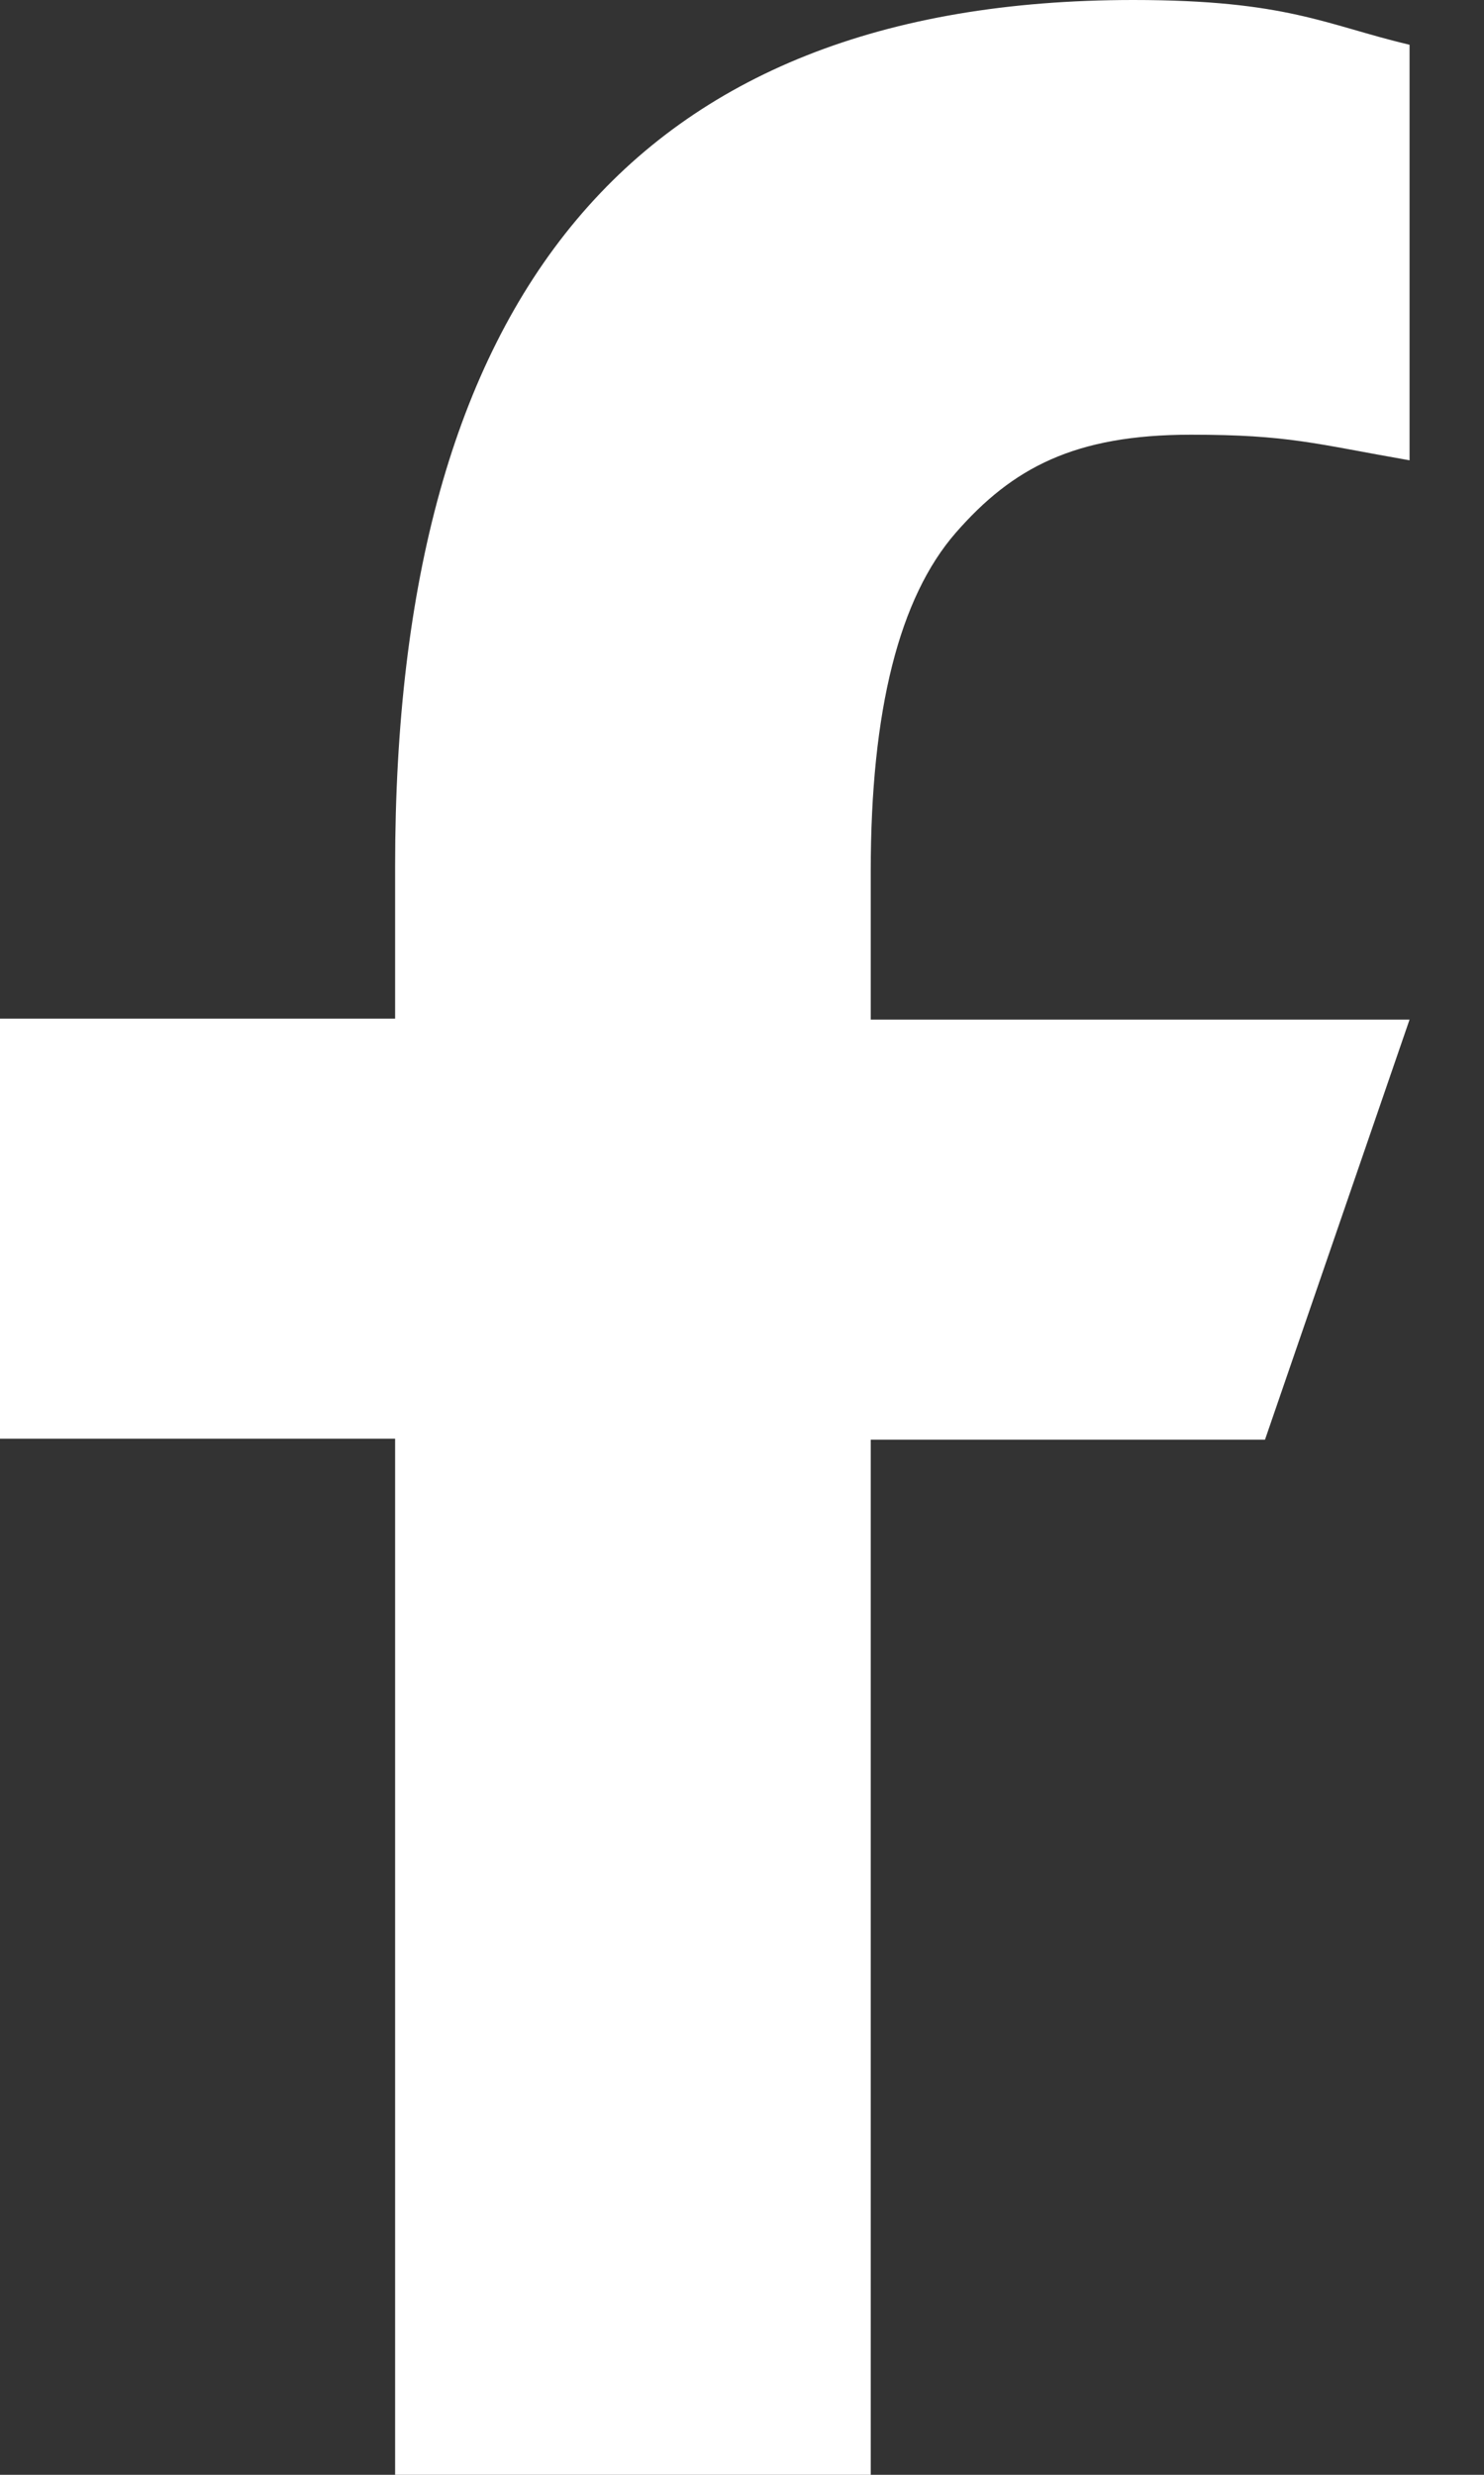 <svg width="12" height="20" viewBox="0 0 12 20" fill="none" xmlns="http://www.w3.org/2000/svg">
<rect x="0" y="0" width="12" height="20" fill="#333333" stroke="none"/>
<path id="Facebook" d="M7.041 11.627V20H3.195V11.627H0V8.232H3.195V6.997C3.195 2.411 5.111 0 9.164 0C10.407 0 10.717 0.2 11.398 0.362V3.72C10.636 3.587 10.422 3.513 9.63 3.513C8.691 3.513 8.188 3.78 7.729 4.305C7.271 4.83 7.041 5.74 7.041 7.041V8.24H11.398L10.229 11.635H7.041V11.627Z" fill="white"/>
</svg>

